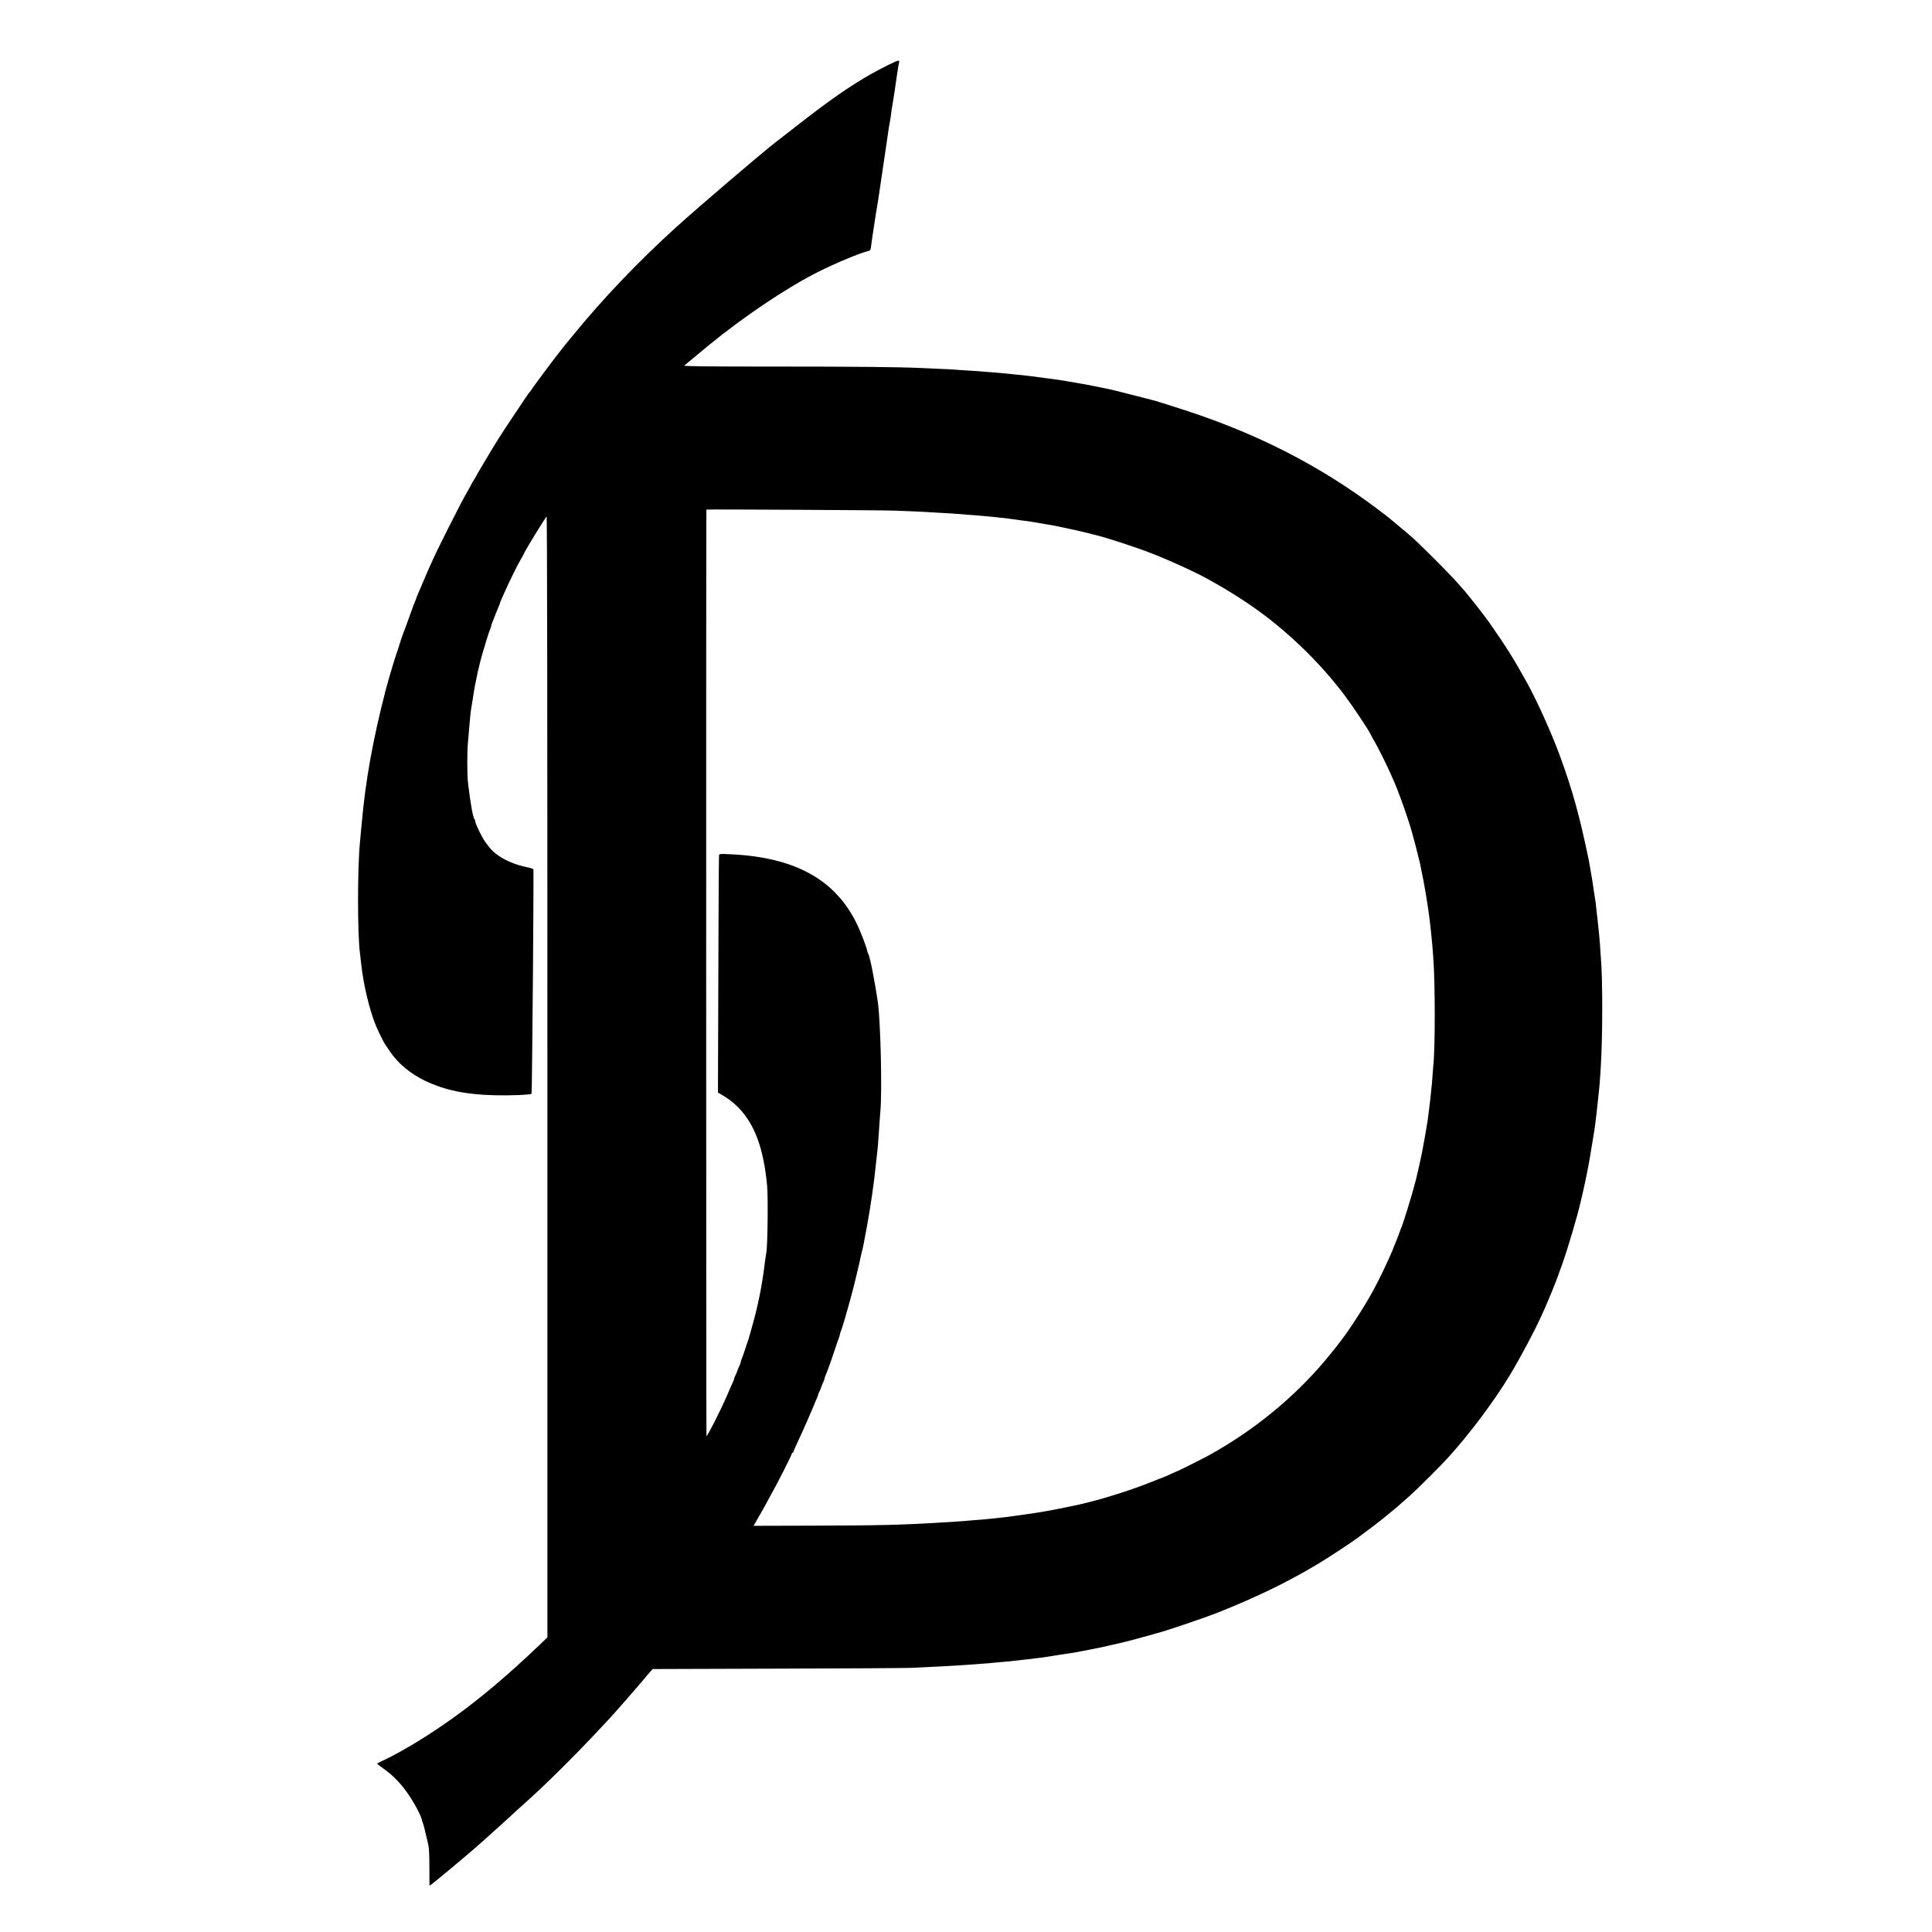 <?xml version="1.0" standalone="no"?>
<!DOCTYPE svg PUBLIC "-//W3C//DTD SVG 20010904//EN"
 "http://www.w3.org/TR/2001/REC-SVG-20010904/DTD/svg10.dtd">
<svg version="1.0" xmlns="http://www.w3.org/2000/svg"
 width="2423pt" height="2423pt" viewBox="0 0 2423 2423"
 preserveAspectRatio="xMidYMid meet">
<g transform="translate(0,2423) scale(0.1,-0.1)"
fill="#000000" stroke="none">
<path d="M11230 23458 c-96 -42 -294 -147 -395 -208 -312 -191 -479 -312
-1103 -800 -194 -151 -956 -802 -1247 -1065 -465 -420 -925 -901 -1290 -1350
-49 -60 -94 -115 -100 -121 -5 -6 -21 -26 -35 -44 -14 -18 -32 -41 -40 -51 -8
-9 -24 -30 -35 -45 -11 -15 -29 -39 -41 -53 -11 -14 -64 -84 -117 -156 -53
-71 -100 -135 -104 -140 -5 -6 -24 -33 -42 -60 -19 -28 -37 -52 -41 -55 -7 -6
-70 -99 -190 -280 -178 -266 -221 -334 -354 -558 -34 -56 -71 -119 -83 -140
-13 -20 -30 -50 -38 -67 -9 -16 -24 -43 -35 -60 -11 -16 -23 -37 -26 -45 -4
-8 -24 -44 -44 -80 -64 -111 -118 -216 -254 -485 -123 -245 -157 -315 -222
-460 -46 -104 -52 -118 -99 -230 -26 -60 -53 -124 -61 -142 -8 -17 -14 -34
-14 -38 0 -4 -7 -21 -15 -38 -8 -18 -20 -50 -28 -72 -38 -108 -120 -332 -126
-345 -4 -8 -22 -62 -40 -120 -18 -58 -37 -114 -41 -125 -15 -38 -103 -334
-132 -445 -164 -636 -254 -1138 -303 -1690 -8 -91 -17 -187 -20 -215 -33 -329
-33 -1165 0 -1405 3 -19 9 -78 15 -130 27 -256 105 -583 185 -775 21 -52 97
-207 107 -220 4 -5 31 -46 60 -90 102 -155 263 -291 450 -380 250 -118 507
-172 873 -181 184 -5 448 5 461 19 2 2 7 258 9 568 3 310 7 740 9 954 3 328 8
1255 6 1291 0 6 -28 17 -62 24 -158 31 -301 90 -398 165 -61 47 -76 64 -140
150 -44 59 -130 235 -130 266 0 8 -4 19 -9 25 -19 19 -49 186 -81 450 -13 102
-13 408 0 527 5 51 14 155 20 232 6 77 15 160 20 185 5 25 16 90 24 145 26
180 79 418 126 570 10 33 31 101 45 150 15 50 33 104 41 122 8 17 14 36 14 43
0 7 6 26 14 43 7 18 23 59 36 92 13 33 31 79 41 102 11 23 19 45 19 48 0 4 7
23 16 43 9 21 25 55 34 77 67 151 168 358 219 443 17 29 31 56 31 59 0 8 162
278 225 375 27 42 55 84 60 93 7 11 10 -2297 10 -7022 l0 -7038 -100 -96
c-385 -368 -742 -670 -1074 -908 -303 -218 -634 -420 -878 -536 -46 -21 -83
-41 -83 -44 0 -3 33 -29 73 -57 113 -81 198 -164 286 -282 93 -125 199 -321
206 -382 0 -3 3 -9 6 -15 6 -9 41 -148 70 -280 10 -41 14 -132 14 -287 0 -126
1 -228 2 -228 12 0 549 449 658 550 39 36 129 117 200 180 71 63 150 135 176
160 26 25 95 88 154 140 248 219 635 602 959 950 44 47 100 108 126 135 41 44
308 348 364 415 91 109 124 147 141 166 l21 22 1564 5 c861 2 1617 7 1680 10
63 4 174 9 245 12 72 3 162 7 200 10 39 2 115 7 170 10 55 3 120 8 145 10 25
2 83 7 130 10 47 3 101 7 120 10 19 2 69 7 110 10 41 3 89 7 105 9 17 2 57 7
90 10 33 4 76 8 95 11 19 2 60 7 90 10 30 3 70 8 88 11 17 2 47 6 65 8 17 3
109 17 202 32 94 14 179 28 190 29 11 2 56 10 100 19 44 8 91 17 105 20 14 2
36 7 50 10 14 3 36 8 50 10 14 2 77 16 140 31 63 14 122 28 130 30 53 11 273
69 347 91 48 14 95 27 103 29 108 26 602 193 785 266 475 189 875 384 1243
605 141 85 409 261 505 332 161 119 269 202 352 270 148 121 123 100 300 257
100 89 376 365 480 479 275 305 573 703 770 1029 132 219 314 562 395 742 12
28 32 73 45 100 12 28 32 75 45 105 12 30 26 64 31 75 28 66 64 157 80 200 9
28 34 95 54 150 75 208 202 636 240 810 3 11 8 34 12 50 4 17 7 32 8 35 1 3 4
19 8 35 4 17 9 39 11 50 3 11 12 54 21 95 9 41 18 86 20 100 3 14 7 36 10 50
3 14 8 40 11 59 3 18 8 43 10 55 7 37 52 309 59 357 3 25 8 57 10 70 7 48 32
265 40 354 4 39 8 81 10 95 4 23 9 90 20 265 25 385 26 1121 1 1400 -2 22 -7
88 -10 147 -4 58 -9 117 -11 130 -2 12 -6 55 -10 93 -3 39 -8 84 -10 100 -5
33 -11 90 -20 175 -3 30 -10 78 -15 105 -5 28 -12 70 -15 95 -2 25 -12 86 -20
135 -9 50 -20 117 -26 150 -5 33 -12 69 -14 80 -117 561 -202 868 -357 1293
-106 292 -290 700 -424 942 -158 285 -255 440 -468 745 -65 93 -308 400 -335
425 -3 3 -35 39 -71 80 -80 93 -436 450 -550 552 -47 42 -125 109 -175 149
-49 41 -99 82 -110 92 -11 10 -87 69 -170 131 -714 536 -1493 935 -2400 1230
-217 71 -375 120 -420 131 -11 3 -133 34 -271 69 -138 36 -264 67 -280 69 -16
3 -87 17 -159 32 -71 15 -155 31 -185 35 -30 5 -93 16 -140 24 -47 9 -101 18
-120 20 -19 3 -105 14 -190 26 -230 31 -202 27 -380 45 -30 3 -73 8 -95 10
-22 2 -71 6 -110 10 -38 3 -95 7 -125 10 -92 8 -170 14 -275 20 -55 3 -120 7
-145 10 -25 2 -115 7 -200 10 -85 4 -184 9 -220 10 -267 12 -807 18 -1813 18
-910 0 -1165 3 -1155 13 10 9 172 143 293 243 457 375 995 736 1395 936 216
108 514 232 621 258 23 6 28 14 32 49 3 24 10 77 16 118 35 233 52 341 61 391
6 31 17 105 26 165 19 133 46 314 73 494 11 74 27 185 36 245 8 61 19 130 25
155 5 25 12 70 15 100 3 30 10 78 16 106 5 27 16 97 25 155 8 57 23 163 34
234 10 72 22 140 26 153 7 25 -5 28 -46 10z m-15 -5632 c61 -2 177 -7 258 -10
81 -4 173 -8 205 -11 31 -2 108 -7 169 -10 62 -3 132 -7 155 -10 24 -2 81 -7
128 -10 47 -3 108 -8 135 -10 28 -3 77 -7 110 -10 33 -3 78 -7 100 -10 118
-12 159 -17 179 -20 11 -2 46 -6 76 -10 30 -4 64 -9 75 -11 11 -1 42 -6 68 -8
26 -3 58 -8 70 -11 12 -2 38 -7 57 -9 19 -3 73 -12 120 -21 47 -8 99 -17 115
-20 60 -11 361 -77 415 -92 30 -8 62 -16 70 -18 144 -33 516 -154 730 -238
237 -92 596 -258 726 -335 28 -16 78 -45 110 -62 85 -47 284 -172 394 -248
441 -302 865 -709 1183 -1132 97 -128 299 -431 321 -480 3 -8 22 -42 41 -75
49 -82 164 -312 209 -415 21 -47 44 -99 52 -117 32 -72 109 -278 155 -418 53
-159 60 -182 116 -395 35 -137 39 -152 48 -192 2 -13 11 -54 19 -93 38 -175
80 -427 102 -600 3 -27 7 -61 9 -75 2 -14 6 -54 10 -90 3 -36 8 -81 10 -100 4
-32 10 -98 20 -235 25 -320 25 -1162 0 -1365 -2 -19 -6 -78 -10 -131 -3 -53
-8 -107 -10 -120 -2 -13 -6 -55 -10 -94 -3 -38 -8 -83 -10 -100 -3 -16 -9 -70
-15 -120 -6 -49 -13 -101 -15 -115 -2 -14 -9 -54 -15 -90 -14 -88 -19 -117
-57 -320 -6 -36 -61 -278 -73 -325 -6 -22 -12 -48 -15 -58 -25 -105 -158 -537
-174 -562 -3 -5 -6 -12 -6 -15 -1 -7 -55 -150 -71 -185 -7 -16 -22 -52 -32
-80 -39 -98 -167 -367 -243 -505 -98 -181 -292 -483 -397 -618 -20 -27 -50
-66 -67 -88 -16 -21 -77 -95 -134 -164 -397 -472 -905 -887 -1466 -1195 -77
-42 -382 -195 -389 -195 -3 0 -35 -14 -73 -32 -37 -18 -72 -33 -78 -35 -5 -1
-66 -25 -135 -53 -294 -121 -712 -251 -995 -310 -307 -64 -405 -82 -640 -115
-231 -33 -235 -33 -410 -51 -38 -4 -83 -8 -100 -10 -16 -2 -68 -6 -115 -9 -47
-4 -101 -8 -120 -10 -19 -2 -80 -6 -135 -10 -55 -3 -129 -8 -165 -10 -487 -30
-777 -37 -1617 -39 l-732 -2 11 20 c6 12 42 75 81 141 38 66 73 129 78 140 5
11 21 40 35 65 82 143 274 521 274 538 0 7 5 12 10 12 6 0 10 4 10 10 0 5 18
49 41 97 67 145 117 254 139 308 5 11 17 40 28 65 11 25 32 74 47 110 14 36
33 79 41 97 8 17 14 35 14 40 0 4 6 20 14 35 8 14 19 43 26 63 7 20 18 49 26
63 8 15 14 33 14 40 0 8 7 28 15 45 18 40 76 201 117 327 17 52 36 109 43 125
7 17 16 46 20 65 4 19 11 41 16 50 10 18 72 231 131 450 35 131 92 368 113
470 7 36 16 72 19 80 5 15 18 78 57 290 51 280 90 553 114 790 9 85 18 166 20
179 2 13 9 98 15 190 6 91 15 222 21 291 23 264 3 1121 -31 1365 -36 254 -101
585 -120 610 -4 6 -11 25 -15 44 -12 54 -78 227 -125 326 -267 560 -777 844
-1586 881 -133 7 -141 6 -146 -12 -2 -10 -6 -419 -7 -909 -1 -489 -4 -1155 -5
-1479 l-2 -589 29 -16 c90 -50 160 -103 226 -170 207 -211 319 -517 362 -986
13 -142 6 -753 -10 -835 -6 -30 -18 -111 -26 -180 -26 -220 -83 -501 -144
-715 -11 -38 -27 -97 -36 -130 -9 -33 -20 -69 -24 -80 -5 -11 -21 -58 -36
-105 -14 -47 -33 -99 -41 -117 -8 -17 -14 -37 -14 -45 0 -7 -6 -25 -14 -40 -8
-14 -19 -43 -26 -63 -7 -20 -18 -49 -26 -63 -8 -15 -14 -31 -14 -35 0 -5 -6
-23 -14 -40 -8 -18 -44 -101 -81 -185 -87 -199 -241 -502 -255 -502 -4 0 -5
11607 -1 11619 2 5 2224 -7 2356 -13z"/>
</g>
</svg>
